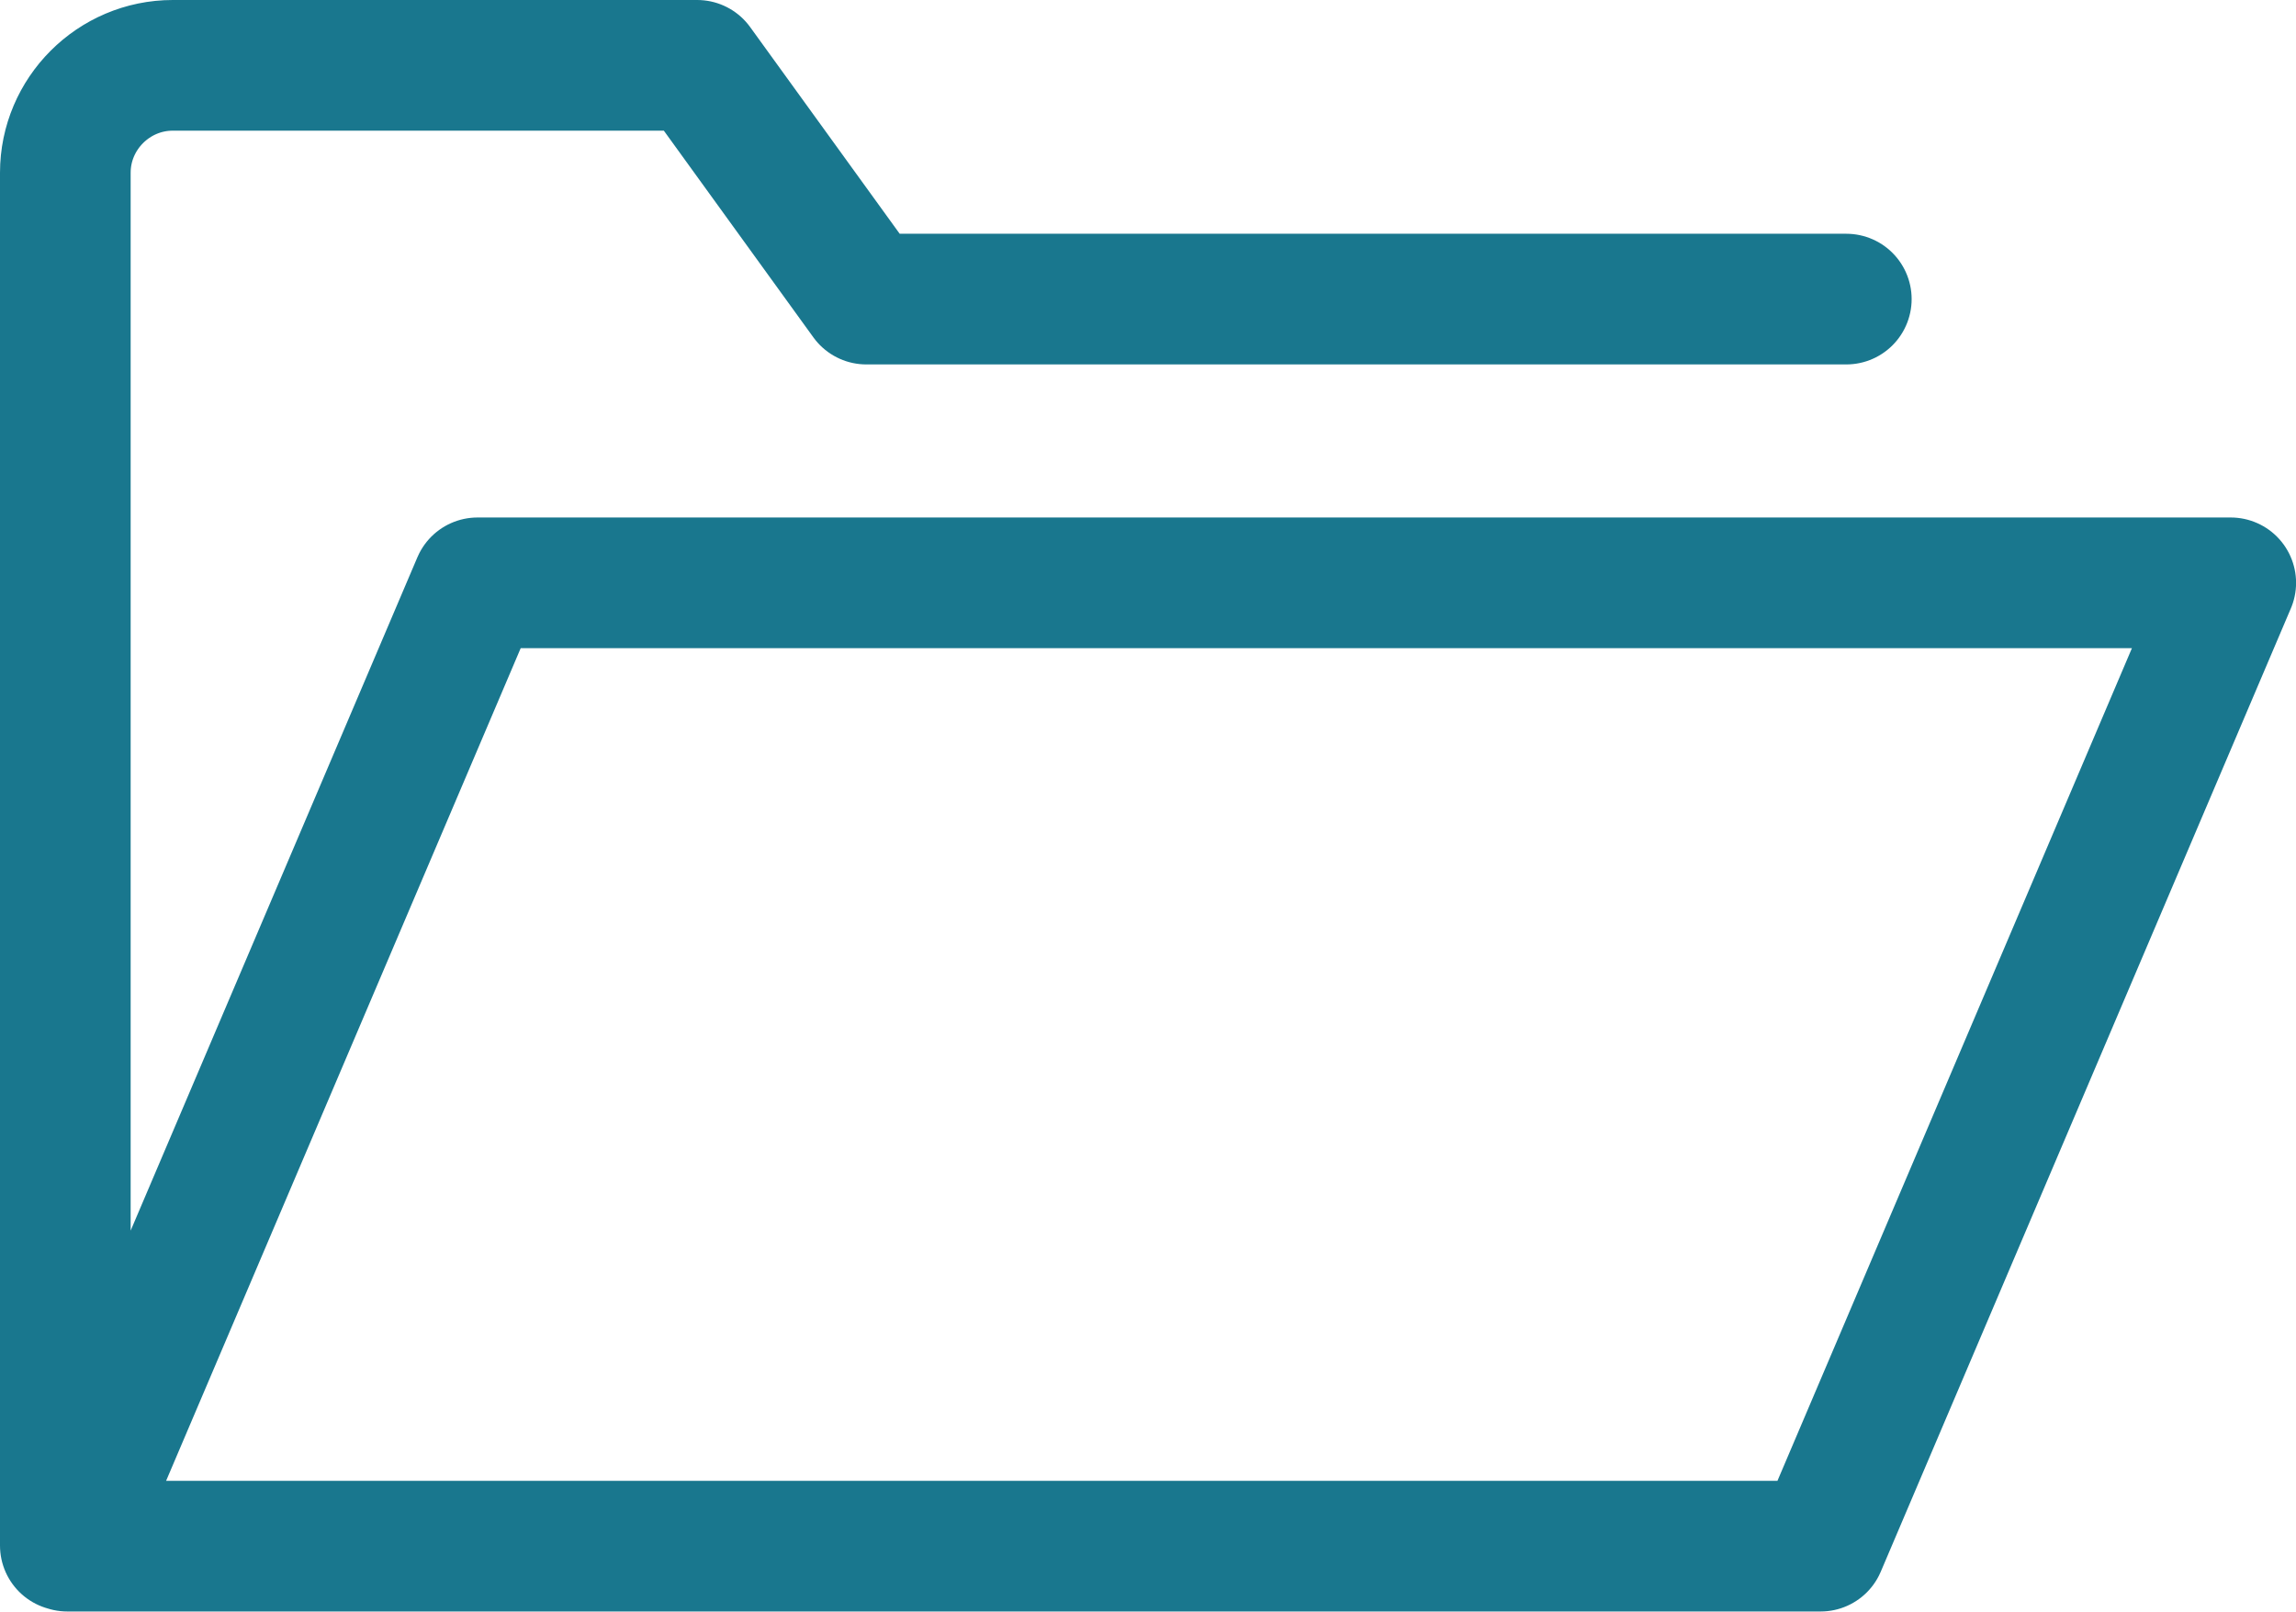 <?xml version="1.0" encoding="utf-8"?>
<!-- Generator: Adobe Illustrator 15.1.0, SVG Export Plug-In . SVG Version: 6.00 Build 0)  -->
<!DOCTYPE svg PUBLIC "-//W3C//DTD SVG 1.1//EN" "http://www.w3.org/Graphics/SVG/1.1/DTD/svg11.dtd">
<svg version="1.1" id="Calque_1" xmlns="http://www.w3.org/2000/svg" xmlns:xlink="http://www.w3.org/1999/xlink" x="0px" y="0px"
	 width="35.148px" height="24.667px" viewBox="0 0 35.148 24.667" enable-background="new 0 0 35.148 24.667" xml:space="preserve">
<g>
	<defs>
		<rect id="SVGID_1_" width="35.148" height="24.667"/>
	</defs>
	<clipPath id="SVGID_2_">
		<use xlink:href="#SVGID_1_"  overflow="visible"/>
	</clipPath>
	
		<path clip-path="url(#SVGID_2_)" fill="none" stroke="#19778E" stroke-width="2" stroke-linecap="round" stroke-linejoin="round" stroke-miterlimit="10" d="
		M27.871,23.666H1.03L7.31,8.921h26.839L27.871,23.666z M1,23.657V2.644C1,1.74,1.74,1,2.645,1h8.028l2.589,3.578h15.002"/>
</g>
</svg>
